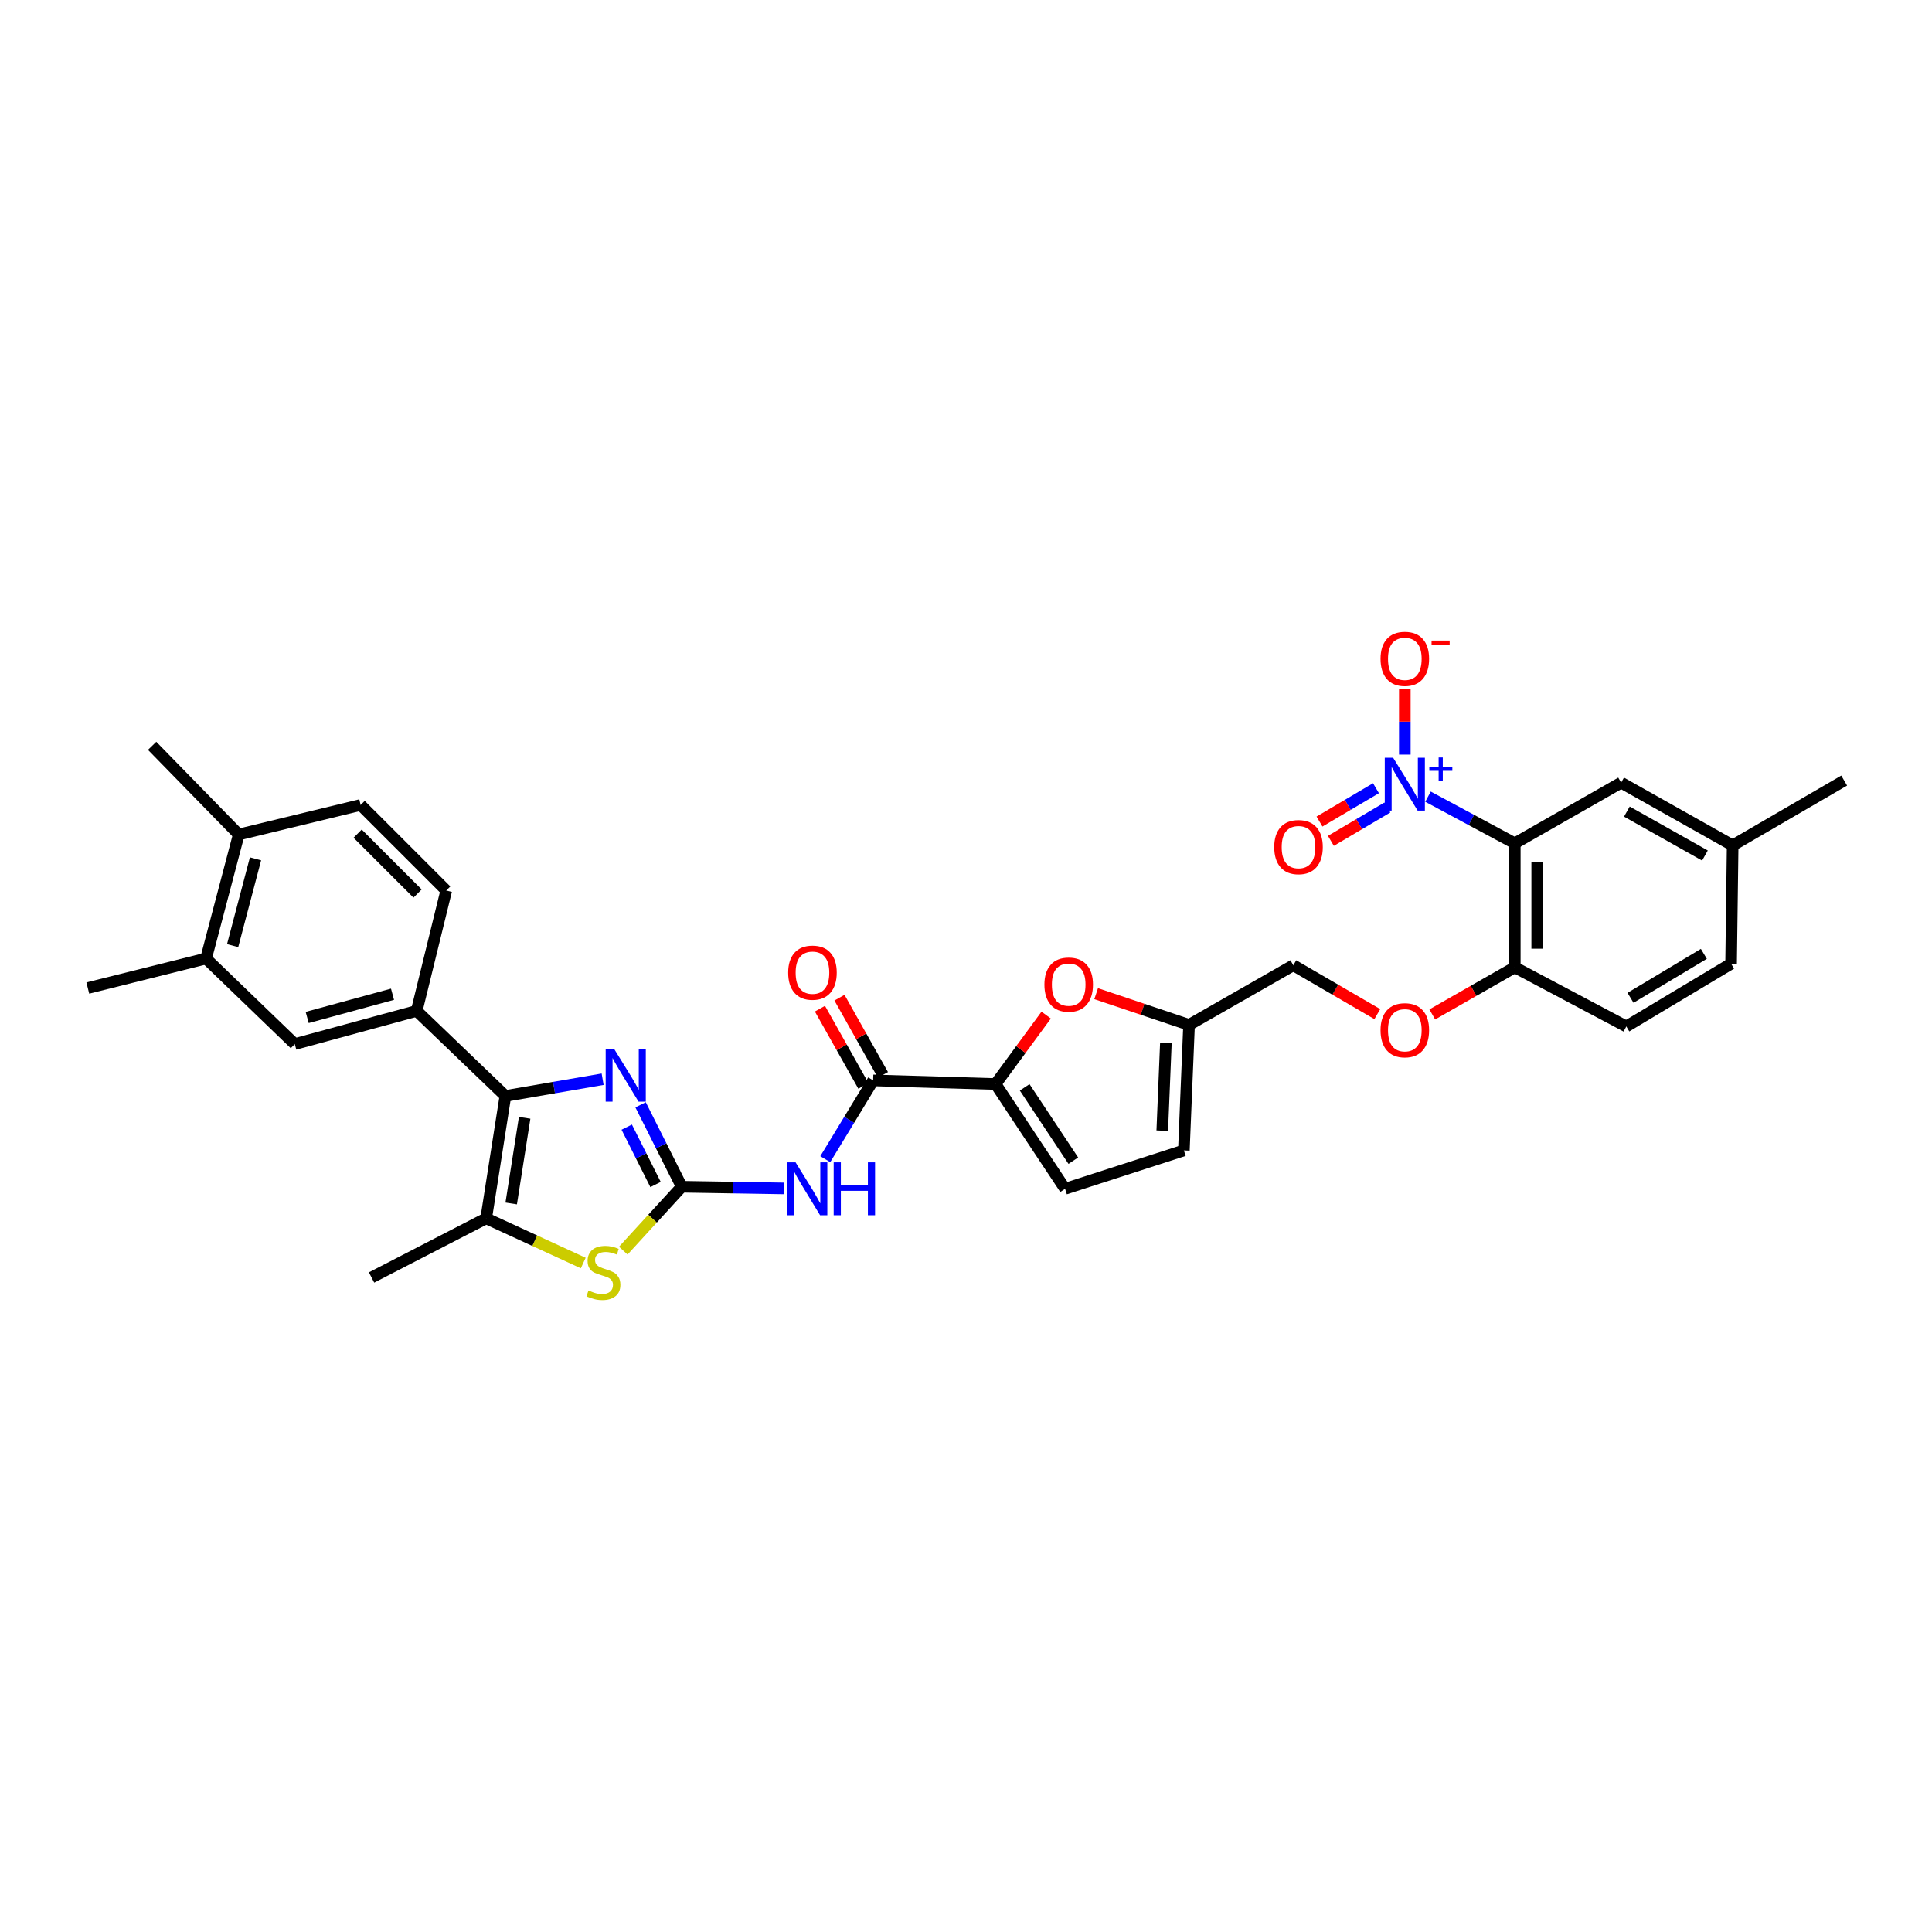 <?xml version='1.0' encoding='iso-8859-1'?>
<svg version='1.1' baseProfile='full'
              xmlns='http://www.w3.org/2000/svg'
                      xmlns:rdkit='http://www.rdkit.org/xml'
                      xmlns:xlink='http://www.w3.org/1999/xlink'
                  xml:space='preserve'
width='1000px' height='1000px' viewBox='0 0 1000 1000'>
<!-- END OF HEADER -->
<rect style='opacity:1.0;fill:#FFFFFF;stroke:none' width='1000' height='1000' x='0' y='0'> </rect>
<path class='bond-0' d='M 352.867,614.253 L 342.216,593.047' style='fill:none;fill-rule:evenodd;stroke:#000000;stroke-width:6px;stroke-linecap:butt;stroke-linejoin:miter;stroke-opacity:1' />
<path class='bond-0' d='M 342.216,593.047 L 331.565,571.84' style='fill:none;fill-rule:evenodd;stroke:#0000FF;stroke-width:6px;stroke-linecap:butt;stroke-linejoin:miter;stroke-opacity:1' />
<path class='bond-0' d='M 339.306,613.098 L 331.85,598.253' style='fill:none;fill-rule:evenodd;stroke:#000000;stroke-width:6px;stroke-linecap:butt;stroke-linejoin:miter;stroke-opacity:1' />
<path class='bond-0' d='M 331.85,598.253 L 324.395,583.408' style='fill:none;fill-rule:evenodd;stroke:#0000FF;stroke-width:6px;stroke-linecap:butt;stroke-linejoin:miter;stroke-opacity:1' />
<path class='bond-4' d='M 352.867,614.253 L 379.35,614.687' style='fill:none;fill-rule:evenodd;stroke:#000000;stroke-width:6px;stroke-linecap:butt;stroke-linejoin:miter;stroke-opacity:1' />
<path class='bond-4' d='M 379.35,614.687 L 405.833,615.12' style='fill:none;fill-rule:evenodd;stroke:#0000FF;stroke-width:6px;stroke-linecap:butt;stroke-linejoin:miter;stroke-opacity:1' />
<path class='bond-5' d='M 352.867,614.253 L 337.739,630.787' style='fill:none;fill-rule:evenodd;stroke:#000000;stroke-width:6px;stroke-linecap:butt;stroke-linejoin:miter;stroke-opacity:1' />
<path class='bond-5' d='M 337.739,630.787 L 322.61,647.32' style='fill:none;fill-rule:evenodd;stroke:#CCCC00;stroke-width:6px;stroke-linecap:butt;stroke-linejoin:miter;stroke-opacity:1' />
<path class='bond-1' d='M 311.918,558.599 L 286.753,562.936' style='fill:none;fill-rule:evenodd;stroke:#0000FF;stroke-width:6px;stroke-linecap:butt;stroke-linejoin:miter;stroke-opacity:1' />
<path class='bond-1' d='M 286.753,562.936 L 261.588,567.273' style='fill:none;fill-rule:evenodd;stroke:#000000;stroke-width:6px;stroke-linecap:butt;stroke-linejoin:miter;stroke-opacity:1' />
<path class='bond-10' d='M 261.588,567.273 L 215.678,523.226' style='fill:none;fill-rule:evenodd;stroke:#000000;stroke-width:6px;stroke-linecap:butt;stroke-linejoin:miter;stroke-opacity:1' />
<path class='bond-33' d='M 261.588,567.273 L 251.644,630.616' style='fill:none;fill-rule:evenodd;stroke:#000000;stroke-width:6px;stroke-linecap:butt;stroke-linejoin:miter;stroke-opacity:1' />
<path class='bond-33' d='M 271.556,578.574 L 264.596,622.913' style='fill:none;fill-rule:evenodd;stroke:#000000;stroke-width:6px;stroke-linecap:butt;stroke-linejoin:miter;stroke-opacity:1' />
<path class='bond-2' d='M 739.132,412.351 L 761.592,424.43' style='fill:none;fill-rule:evenodd;stroke:#0000FF;stroke-width:6px;stroke-linecap:butt;stroke-linejoin:miter;stroke-opacity:1' />
<path class='bond-2' d='M 761.592,424.43 L 784.051,436.509' style='fill:none;fill-rule:evenodd;stroke:#000000;stroke-width:6px;stroke-linecap:butt;stroke-linejoin:miter;stroke-opacity:1' />
<path class='bond-16' d='M 727.134,390.586 L 727.134,373.517' style='fill:none;fill-rule:evenodd;stroke:#0000FF;stroke-width:6px;stroke-linecap:butt;stroke-linejoin:miter;stroke-opacity:1' />
<path class='bond-16' d='M 727.134,373.517 L 727.134,356.448' style='fill:none;fill-rule:evenodd;stroke:#FF0000;stroke-width:6px;stroke-linecap:butt;stroke-linejoin:miter;stroke-opacity:1' />
<path class='bond-19' d='M 712.206,407.976 L 697.59,416.605' style='fill:none;fill-rule:evenodd;stroke:#0000FF;stroke-width:6px;stroke-linecap:butt;stroke-linejoin:miter;stroke-opacity:1' />
<path class='bond-19' d='M 697.59,416.605 L 682.973,425.234' style='fill:none;fill-rule:evenodd;stroke:#FF0000;stroke-width:6px;stroke-linecap:butt;stroke-linejoin:miter;stroke-opacity:1' />
<path class='bond-19' d='M 718.103,417.965 L 703.487,426.594' style='fill:none;fill-rule:evenodd;stroke:#0000FF;stroke-width:6px;stroke-linecap:butt;stroke-linejoin:miter;stroke-opacity:1' />
<path class='bond-19' d='M 703.487,426.594 L 688.87,435.223' style='fill:none;fill-rule:evenodd;stroke:#FF0000;stroke-width:6px;stroke-linecap:butt;stroke-linejoin:miter;stroke-opacity:1' />
<path class='bond-3' d='M 784.051,436.509 L 784.051,500.67' style='fill:none;fill-rule:evenodd;stroke:#000000;stroke-width:6px;stroke-linecap:butt;stroke-linejoin:miter;stroke-opacity:1' />
<path class='bond-3' d='M 795.651,446.134 L 795.651,491.046' style='fill:none;fill-rule:evenodd;stroke:#000000;stroke-width:6px;stroke-linecap:butt;stroke-linejoin:miter;stroke-opacity:1' />
<path class='bond-18' d='M 784.051,436.509 L 839.093,405.099' style='fill:none;fill-rule:evenodd;stroke:#000000;stroke-width:6px;stroke-linecap:butt;stroke-linejoin:miter;stroke-opacity:1' />
<path class='bond-7' d='M 427.157,599.987 L 439.55,579.596' style='fill:none;fill-rule:evenodd;stroke:#0000FF;stroke-width:6px;stroke-linecap:butt;stroke-linejoin:miter;stroke-opacity:1' />
<path class='bond-7' d='M 439.55,579.596 L 451.944,559.205' style='fill:none;fill-rule:evenodd;stroke:#000000;stroke-width:6px;stroke-linecap:butt;stroke-linejoin:miter;stroke-opacity:1' />
<path class='bond-6' d='M 301.884,653.743 L 276.764,642.179' style='fill:none;fill-rule:evenodd;stroke:#CCCC00;stroke-width:6px;stroke-linecap:butt;stroke-linejoin:miter;stroke-opacity:1' />
<path class='bond-6' d='M 276.764,642.179 L 251.644,630.616' style='fill:none;fill-rule:evenodd;stroke:#000000;stroke-width:6px;stroke-linecap:butt;stroke-linejoin:miter;stroke-opacity:1' />
<path class='bond-29' d='M 251.644,630.616 L 192.317,661.227' style='fill:none;fill-rule:evenodd;stroke:#000000;stroke-width:6px;stroke-linecap:butt;stroke-linejoin:miter;stroke-opacity:1' />
<path class='bond-8' d='M 451.944,559.205 L 515.299,561.08' style='fill:none;fill-rule:evenodd;stroke:#000000;stroke-width:6px;stroke-linecap:butt;stroke-linejoin:miter;stroke-opacity:1' />
<path class='bond-20' d='M 456.999,556.361 L 445.755,536.378' style='fill:none;fill-rule:evenodd;stroke:#000000;stroke-width:6px;stroke-linecap:butt;stroke-linejoin:miter;stroke-opacity:1' />
<path class='bond-20' d='M 445.755,536.378 L 434.511,516.396' style='fill:none;fill-rule:evenodd;stroke:#FF0000;stroke-width:6px;stroke-linecap:butt;stroke-linejoin:miter;stroke-opacity:1' />
<path class='bond-20' d='M 446.889,562.049 L 435.645,542.067' style='fill:none;fill-rule:evenodd;stroke:#000000;stroke-width:6px;stroke-linecap:butt;stroke-linejoin:miter;stroke-opacity:1' />
<path class='bond-20' d='M 435.645,542.067 L 424.402,522.084' style='fill:none;fill-rule:evenodd;stroke:#FF0000;stroke-width:6px;stroke-linecap:butt;stroke-linejoin:miter;stroke-opacity:1' />
<path class='bond-9' d='M 515.299,561.08 L 528.399,543.249' style='fill:none;fill-rule:evenodd;stroke:#000000;stroke-width:6px;stroke-linecap:butt;stroke-linejoin:miter;stroke-opacity:1' />
<path class='bond-9' d='M 528.399,543.249 L 541.498,525.417' style='fill:none;fill-rule:evenodd;stroke:#FF0000;stroke-width:6px;stroke-linecap:butt;stroke-linejoin:miter;stroke-opacity:1' />
<path class='bond-11' d='M 515.299,561.08 L 551.278,615.317' style='fill:none;fill-rule:evenodd;stroke:#000000;stroke-width:6px;stroke-linecap:butt;stroke-linejoin:miter;stroke-opacity:1' />
<path class='bond-11' d='M 530.362,562.803 L 555.548,600.769' style='fill:none;fill-rule:evenodd;stroke:#000000;stroke-width:6px;stroke-linecap:butt;stroke-linejoin:miter;stroke-opacity:1' />
<path class='bond-12' d='M 567.363,514.322 L 591.408,522.396' style='fill:none;fill-rule:evenodd;stroke:#FF0000;stroke-width:6px;stroke-linecap:butt;stroke-linejoin:miter;stroke-opacity:1' />
<path class='bond-12' d='M 591.408,522.396 L 615.452,530.469' style='fill:none;fill-rule:evenodd;stroke:#000000;stroke-width:6px;stroke-linecap:butt;stroke-linejoin:miter;stroke-opacity:1' />
<path class='bond-14' d='M 215.678,523.226 L 152.58,540.4' style='fill:none;fill-rule:evenodd;stroke:#000000;stroke-width:6px;stroke-linecap:butt;stroke-linejoin:miter;stroke-opacity:1' />
<path class='bond-14' d='M 203.167,514.609 L 158.998,526.631' style='fill:none;fill-rule:evenodd;stroke:#000000;stroke-width:6px;stroke-linecap:butt;stroke-linejoin:miter;stroke-opacity:1' />
<path class='bond-22' d='M 215.678,523.226 L 230.977,460.94' style='fill:none;fill-rule:evenodd;stroke:#000000;stroke-width:6px;stroke-linecap:butt;stroke-linejoin:miter;stroke-opacity:1' />
<path class='bond-15' d='M 551.278,615.317 L 612.771,595.455' style='fill:none;fill-rule:evenodd;stroke:#000000;stroke-width:6px;stroke-linecap:butt;stroke-linejoin:miter;stroke-opacity:1' />
<path class='bond-26' d='M 615.452,530.469 L 669.418,499.62' style='fill:none;fill-rule:evenodd;stroke:#000000;stroke-width:6px;stroke-linecap:butt;stroke-linejoin:miter;stroke-opacity:1' />
<path class='bond-34' d='M 615.452,530.469 L 612.771,595.455' style='fill:none;fill-rule:evenodd;stroke:#000000;stroke-width:6px;stroke-linecap:butt;stroke-linejoin:miter;stroke-opacity:1' />
<path class='bond-34' d='M 603.46,539.739 L 601.583,585.229' style='fill:none;fill-rule:evenodd;stroke:#000000;stroke-width:6px;stroke-linecap:butt;stroke-linejoin:miter;stroke-opacity:1' />
<path class='bond-13' d='M 784.051,500.67 L 762.695,512.864' style='fill:none;fill-rule:evenodd;stroke:#000000;stroke-width:6px;stroke-linecap:butt;stroke-linejoin:miter;stroke-opacity:1' />
<path class='bond-13' d='M 762.695,512.864 L 741.339,525.058' style='fill:none;fill-rule:evenodd;stroke:#FF0000;stroke-width:6px;stroke-linecap:butt;stroke-linejoin:miter;stroke-opacity:1' />
<path class='bond-25' d='M 784.051,500.67 L 841.774,531.281' style='fill:none;fill-rule:evenodd;stroke:#000000;stroke-width:6px;stroke-linecap:butt;stroke-linejoin:miter;stroke-opacity:1' />
<path class='bond-17' d='M 152.58,540.4 L 106.657,496.127' style='fill:none;fill-rule:evenodd;stroke:#000000;stroke-width:6px;stroke-linecap:butt;stroke-linejoin:miter;stroke-opacity:1' />
<path class='bond-30' d='M 106.657,496.127 L 45.455,511.407' style='fill:none;fill-rule:evenodd;stroke:#000000;stroke-width:6px;stroke-linecap:butt;stroke-linejoin:miter;stroke-opacity:1' />
<path class='bond-35' d='M 106.657,496.127 L 123.58,431.947' style='fill:none;fill-rule:evenodd;stroke:#000000;stroke-width:6px;stroke-linecap:butt;stroke-linejoin:miter;stroke-opacity:1' />
<path class='bond-35' d='M 120.412,489.457 L 132.259,444.531' style='fill:none;fill-rule:evenodd;stroke:#000000;stroke-width:6px;stroke-linecap:butt;stroke-linejoin:miter;stroke-opacity:1' />
<path class='bond-36' d='M 839.093,405.099 L 896.823,437.586' style='fill:none;fill-rule:evenodd;stroke:#000000;stroke-width:6px;stroke-linecap:butt;stroke-linejoin:miter;stroke-opacity:1' />
<path class='bond-36' d='M 842.064,420.081 L 882.474,442.822' style='fill:none;fill-rule:evenodd;stroke:#000000;stroke-width:6px;stroke-linecap:butt;stroke-linejoin:miter;stroke-opacity:1' />
<path class='bond-21' d='M 712.899,524.895 L 691.158,512.257' style='fill:none;fill-rule:evenodd;stroke:#FF0000;stroke-width:6px;stroke-linecap:butt;stroke-linejoin:miter;stroke-opacity:1' />
<path class='bond-21' d='M 691.158,512.257 L 669.418,499.62' style='fill:none;fill-rule:evenodd;stroke:#000000;stroke-width:6px;stroke-linecap:butt;stroke-linejoin:miter;stroke-opacity:1' />
<path class='bond-24' d='M 230.977,460.94 L 186.671,416.648' style='fill:none;fill-rule:evenodd;stroke:#000000;stroke-width:6px;stroke-linecap:butt;stroke-linejoin:miter;stroke-opacity:1' />
<path class='bond-24' d='M 216.13,462.5 L 185.116,431.495' style='fill:none;fill-rule:evenodd;stroke:#000000;stroke-width:6px;stroke-linecap:butt;stroke-linejoin:miter;stroke-opacity:1' />
<path class='bond-23' d='M 123.58,431.947 L 186.671,416.648' style='fill:none;fill-rule:evenodd;stroke:#000000;stroke-width:6px;stroke-linecap:butt;stroke-linejoin:miter;stroke-opacity:1' />
<path class='bond-31' d='M 123.58,431.947 L 78.746,386.037' style='fill:none;fill-rule:evenodd;stroke:#000000;stroke-width:6px;stroke-linecap:butt;stroke-linejoin:miter;stroke-opacity:1' />
<path class='bond-28' d='M 841.774,531.281 L 896.011,498.795' style='fill:none;fill-rule:evenodd;stroke:#000000;stroke-width:6px;stroke-linecap:butt;stroke-linejoin:miter;stroke-opacity:1' />
<path class='bond-28' d='M 843.949,516.457 L 881.915,493.716' style='fill:none;fill-rule:evenodd;stroke:#000000;stroke-width:6px;stroke-linecap:butt;stroke-linejoin:miter;stroke-opacity:1' />
<path class='bond-27' d='M 896.823,437.586 L 896.011,498.795' style='fill:none;fill-rule:evenodd;stroke:#000000;stroke-width:6px;stroke-linecap:butt;stroke-linejoin:miter;stroke-opacity:1' />
<path class='bond-32' d='M 896.823,437.586 L 954.545,404.023' style='fill:none;fill-rule:evenodd;stroke:#000000;stroke-width:6px;stroke-linecap:butt;stroke-linejoin:miter;stroke-opacity:1' />
<path  class='atom-1' d='M 317.829 542.849
L 326.799 557.349
Q 327.689 558.78, 329.119 561.37
Q 330.55 563.961, 330.627 564.116
L 330.627 542.849
L 334.262 542.849
L 334.262 570.225
L 330.511 570.225
L 320.883 554.372
Q 319.762 552.516, 318.563 550.389
Q 317.403 548.262, 317.055 547.605
L 317.055 570.225
L 313.498 570.225
L 313.498 542.849
L 317.829 542.849
' fill='#0000FF'/>
<path  class='atom-3' d='M 721.083 392.21
L 730.054 406.71
Q 730.943 408.141, 732.373 410.732
Q 733.804 413.322, 733.881 413.477
L 733.881 392.21
L 737.516 392.21
L 737.516 419.586
L 733.765 419.586
L 724.138 403.733
Q 723.016 401.877, 721.818 399.75
Q 720.658 397.624, 720.31 396.966
L 720.31 419.586
L 716.752 419.586
L 716.752 392.21
L 721.083 392.21
' fill='#0000FF'/>
<path  class='atom-3' d='M 739.813 397.145
L 744.636 397.145
L 744.636 392.067
L 746.78 392.067
L 746.78 397.145
L 751.731 397.145
L 751.731 398.982
L 746.78 398.982
L 746.78 404.086
L 744.636 404.086
L 744.636 398.982
L 739.813 398.982
L 739.813 397.145
' fill='#0000FF'/>
<path  class='atom-5' d='M 411.789 601.629
L 420.759 616.129
Q 421.649 617.559, 423.079 620.15
Q 424.51 622.741, 424.587 622.895
L 424.587 601.629
L 428.222 601.629
L 428.222 629.005
L 424.471 629.005
L 414.843 613.151
Q 413.722 611.295, 412.523 609.169
Q 411.363 607.042, 411.015 606.385
L 411.015 629.005
L 407.458 629.005
L 407.458 601.629
L 411.789 601.629
' fill='#0000FF'/>
<path  class='atom-5' d='M 431.509 601.629
L 435.221 601.629
L 435.221 613.267
L 449.218 613.267
L 449.218 601.629
L 452.93 601.629
L 452.93 629.005
L 449.218 629.005
L 449.218 616.361
L 435.221 616.361
L 435.221 629.005
L 431.509 629.005
L 431.509 601.629
' fill='#0000FF'/>
<path  class='atom-6' d='M 304.598 667.948
Q 304.908 668.064, 306.184 668.606
Q 307.46 669.147, 308.852 669.495
Q 310.282 669.804, 311.674 669.804
Q 314.265 669.804, 315.773 668.567
Q 317.281 667.291, 317.281 665.087
Q 317.281 663.579, 316.508 662.651
Q 315.773 661.723, 314.613 661.22
Q 313.453 660.718, 311.52 660.138
Q 309.084 659.403, 307.614 658.707
Q 306.184 658.011, 305.14 656.542
Q 304.134 655.072, 304.134 652.598
Q 304.134 649.156, 306.454 647.03
Q 308.813 644.903, 313.453 644.903
Q 316.624 644.903, 320.22 646.411
L 319.33 649.388
Q 316.044 648.035, 313.569 648.035
Q 310.901 648.035, 309.432 649.156
Q 307.962 650.239, 308.001 652.134
Q 308.001 653.603, 308.736 654.492
Q 309.509 655.382, 310.592 655.884
Q 311.713 656.387, 313.569 656.967
Q 316.044 657.74, 317.513 658.514
Q 318.982 659.287, 320.026 660.872
Q 321.109 662.419, 321.109 665.087
Q 321.109 668.876, 318.557 670.926
Q 316.044 672.936, 311.829 672.936
Q 309.393 672.936, 307.537 672.395
Q 305.72 671.892, 303.554 671.003
L 304.598 667.948
' fill='#CCCC00'/>
<path  class='atom-10' d='M 540.587 509.628
Q 540.587 503.055, 543.835 499.381
Q 547.083 495.708, 553.154 495.708
Q 559.224 495.708, 562.472 499.381
Q 565.72 503.055, 565.72 509.628
Q 565.72 516.279, 562.434 520.068
Q 559.147 523.819, 553.154 523.819
Q 547.122 523.819, 543.835 520.068
Q 540.587 516.317, 540.587 509.628
M 553.154 520.725
Q 557.33 520.725, 559.572 517.941
Q 561.854 515.119, 561.854 509.628
Q 561.854 504.253, 559.572 501.547
Q 557.33 498.801, 553.154 498.801
Q 548.978 498.801, 546.696 501.508
Q 544.454 504.215, 544.454 509.628
Q 544.454 515.157, 546.696 517.941
Q 548.978 520.725, 553.154 520.725
' fill='#FF0000'/>
<path  class='atom-17' d='M 714.568 341.016
Q 714.568 334.442, 717.816 330.769
Q 721.064 327.096, 727.134 327.096
Q 733.205 327.096, 736.453 330.769
Q 739.701 334.442, 739.701 341.016
Q 739.701 347.666, 736.414 351.456
Q 733.127 355.206, 727.134 355.206
Q 721.102 355.206, 717.816 351.456
Q 714.568 347.705, 714.568 341.016
M 727.134 352.113
Q 731.31 352.113, 733.553 349.329
Q 735.834 346.506, 735.834 341.016
Q 735.834 335.641, 733.553 332.934
Q 731.31 330.189, 727.134 330.189
Q 722.958 330.189, 720.677 332.896
Q 718.434 335.602, 718.434 341.016
Q 718.434 346.545, 720.677 349.329
Q 722.958 352.113, 727.134 352.113
' fill='#FF0000'/>
<path  class='atom-17' d='M 740.977 331.564
L 750.343 331.564
L 750.343 333.606
L 740.977 333.606
L 740.977 331.564
' fill='#FF0000'/>
<path  class='atom-20' d='M 659.538 438.462
Q 659.538 431.889, 662.786 428.215
Q 666.034 424.542, 672.105 424.542
Q 678.176 424.542, 681.424 428.215
Q 684.672 431.889, 684.672 438.462
Q 684.672 445.113, 681.385 448.902
Q 678.098 452.653, 672.105 452.653
Q 666.073 452.653, 662.786 448.902
Q 659.538 445.151, 659.538 438.462
M 672.105 449.559
Q 676.281 449.559, 678.524 446.775
Q 680.805 443.953, 680.805 438.462
Q 680.805 433.087, 678.524 430.381
Q 676.281 427.635, 672.105 427.635
Q 667.929 427.635, 665.648 430.342
Q 663.405 433.049, 663.405 438.462
Q 663.405 443.991, 665.648 446.775
Q 667.929 449.559, 672.105 449.559
' fill='#FF0000'/>
<path  class='atom-21' d='M 407.961 503.448
Q 407.961 496.874, 411.209 493.201
Q 414.457 489.528, 420.527 489.528
Q 426.598 489.528, 429.846 493.201
Q 433.094 496.874, 433.094 503.448
Q 433.094 510.098, 429.807 513.888
Q 426.521 517.638, 420.527 517.638
Q 414.495 517.638, 411.209 513.888
Q 407.961 510.137, 407.961 503.448
M 420.527 514.545
Q 424.703 514.545, 426.946 511.761
Q 429.227 508.938, 429.227 503.448
Q 429.227 498.073, 426.946 495.366
Q 424.703 492.621, 420.527 492.621
Q 416.351 492.621, 414.07 495.328
Q 411.827 498.034, 411.827 503.448
Q 411.827 508.977, 414.07 511.761
Q 416.351 514.545, 420.527 514.545
' fill='#FF0000'/>
<path  class='atom-22' d='M 714.568 533.247
Q 714.568 526.674, 717.816 523
Q 721.064 519.327, 727.134 519.327
Q 733.205 519.327, 736.453 523
Q 739.701 526.674, 739.701 533.247
Q 739.701 539.898, 736.414 543.687
Q 733.127 547.438, 727.134 547.438
Q 721.102 547.438, 717.816 543.687
Q 714.568 539.936, 714.568 533.247
M 727.134 544.344
Q 731.31 544.344, 733.553 541.56
Q 735.834 538.738, 735.834 533.247
Q 735.834 527.872, 733.553 525.166
Q 731.31 522.42, 727.134 522.42
Q 722.958 522.42, 720.677 525.127
Q 718.434 527.834, 718.434 533.247
Q 718.434 538.776, 720.677 541.56
Q 722.958 544.344, 727.134 544.344
' fill='#FF0000'/>
</svg>

